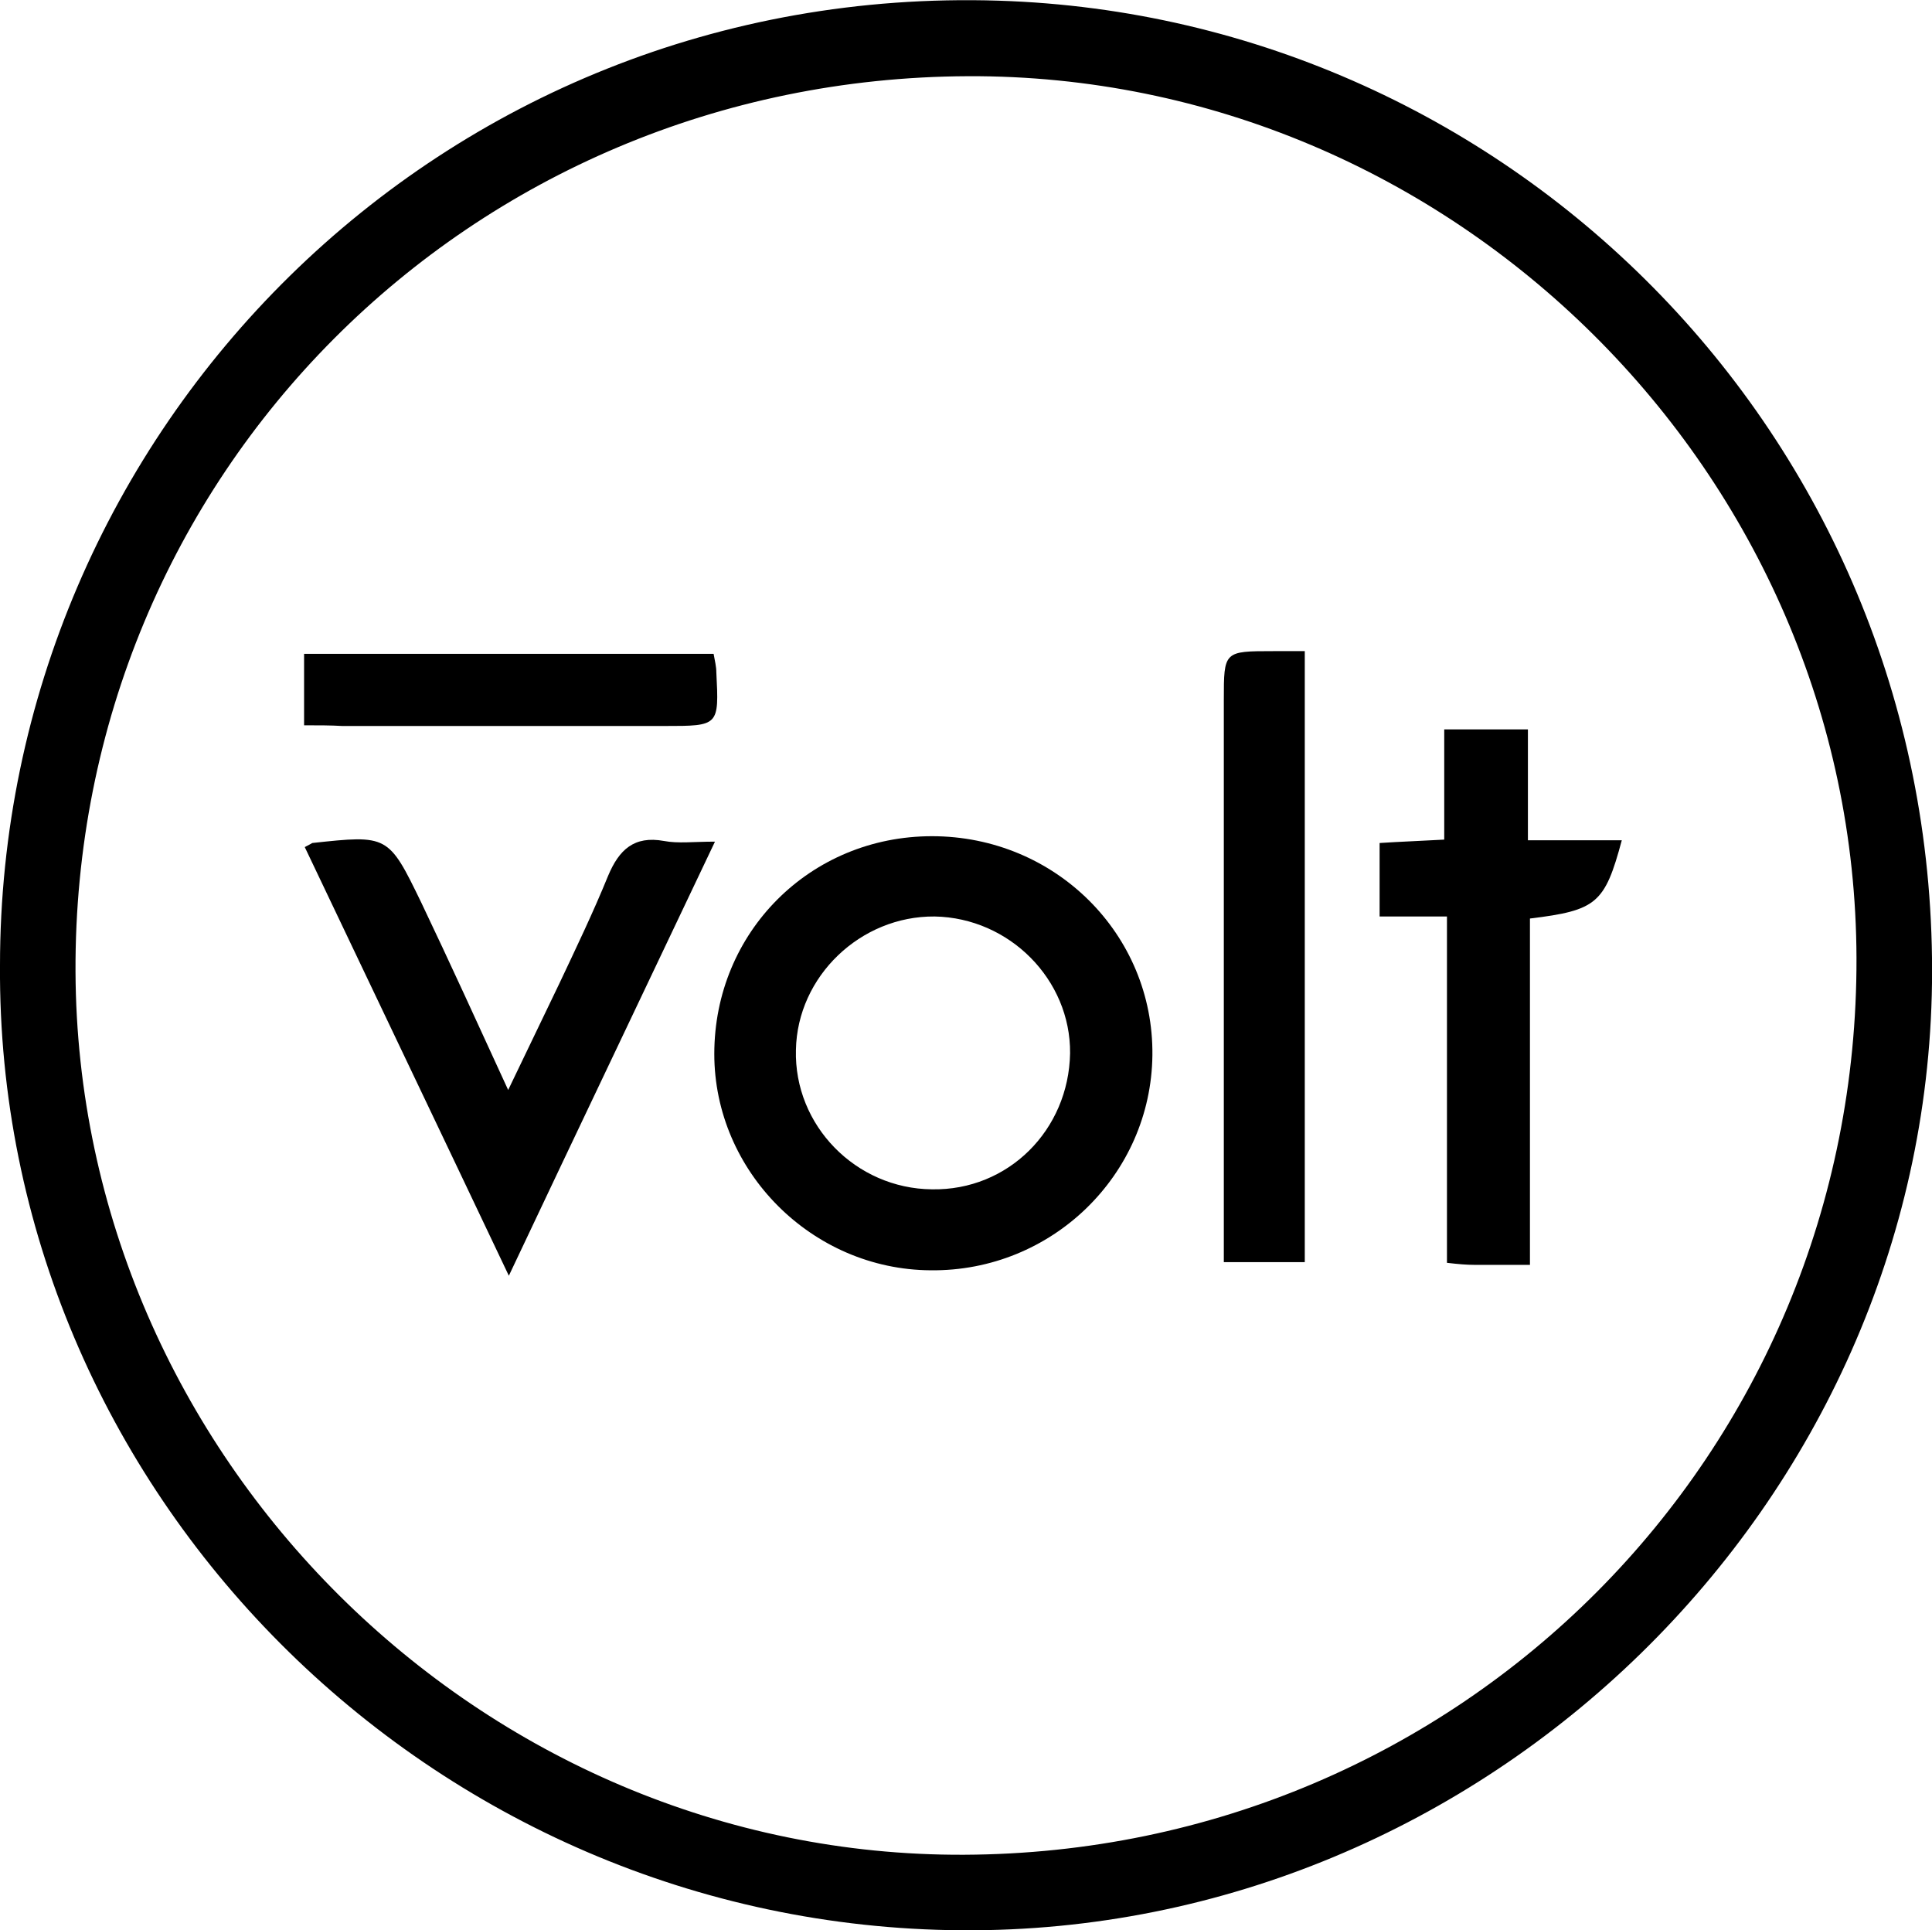 <?xml version="1.0" encoding="utf-8"?>
<!-- Generator: Adobe Illustrator 27.0.0, SVG Export Plug-In . SVG Version: 6.00 Build 0)  -->
<svg version="1.1" id="Layer_1" xmlns="http://www.w3.org/2000/svg" xmlns:xlink="http://www.w3.org/1999/xlink" x="0px" y="0px"
	 viewBox="0 0 284 283.7" style="enable-background:new 0 0 284 283.7;" xml:space="preserve">
<path d="M0,141.9C0,63.3,64.7-2.5,146.8,0.1c75.8,2.4,138.2,65.1,137.2,144.4C283,221,218.5,284.2,141.4,283.7
	C63.3,283.2-0.5,219.1,0,141.9z M142.3,11.2C69,11.5,10.8,69.9,11.1,142.8c0.3,71.2,59.6,130.1,130.6,129.8
	c73.1-0.3,131.4-58.9,131.2-131.8C272.7,69.6,213.5,10.9,142.3,11.2z"/>
<path d="M136.8,186.7c-17.4-0.1-31.8-14.5-31.8-31.8c0-17.9,14.1-32,32-32c18.1,0,32.6,14.4,32.4,32.2
	C169.2,172.7,154.6,186.9,136.8,186.7z M157.3,154.8c0.1-10.8-8.9-19.9-19.9-20.1c-10.9-0.1-20.2,8.8-20.4,19.6
	c-0.3,11.1,8.8,20.4,20,20.5C148.2,175,157.1,166.1,157.3,154.8z"/>
<path d="M44.8,124.5c0.8-0.4,0.9-0.5,1.1-0.6c11.1-1.2,11.2-1.2,16,8.7c4.2,8.8,8.3,17.8,12.8,27.6c2.7-5.6,5.1-10.6,7.5-15.6
	c2.5-5.3,5-10.5,7.2-15.9c1.6-3.8,3.8-5.9,8.2-5.1c2.1,0.4,4.3,0.1,7.5,0.1c-10.1,21.3-20,42-30.3,63.8
	C64.5,165.8,54.6,145.1,44.8,124.5z"/>
<path d="M224.9,185.9c-3.3,0-5.8,0-8.2,0c-1.1,0-2.3-0.1-4-0.3c0-17,0-33.7,0-50.9c-3.5,0-6.5,0-9.9,0c0-3.8,0-7.2,0-10.8
	c3-0.2,6-0.3,9.5-0.5c0-5.3,0-10.6,0-16.2c4.3,0,8,0,12.3,0c0,5.2,0,10.4,0,16.3c4.9,0,9.3,0,13.8,0c-2.5,9.3-3.7,10.3-13.5,11.5
	C224.9,151.7,224.9,168.4,224.9,185.9z"/>
<path d="M191.8,95.7c0,30.2,0,59.8,0,89.8c-3.7,0-7.4,0-11.9,0c0-1.9,0-3.8,0-5.7c0-25.6,0-51.3,0-76.9c0-7.2,0-7.2,7.3-7.2
	C188.5,95.7,189.8,95.7,191.8,95.7z"/>
<path d="M44.7,106.6c0-3.7,0-6.9,0-10.5c20.1,0,40.1,0,60.2,0c0.2,1.1,0.4,1.9,0.4,2.7c0.4,7.9,0.4,7.9-7.6,7.9
	c-15.8,0-31.6,0-47.4,0C48.6,106.6,46.8,106.6,44.7,106.6z"/>
</svg>
